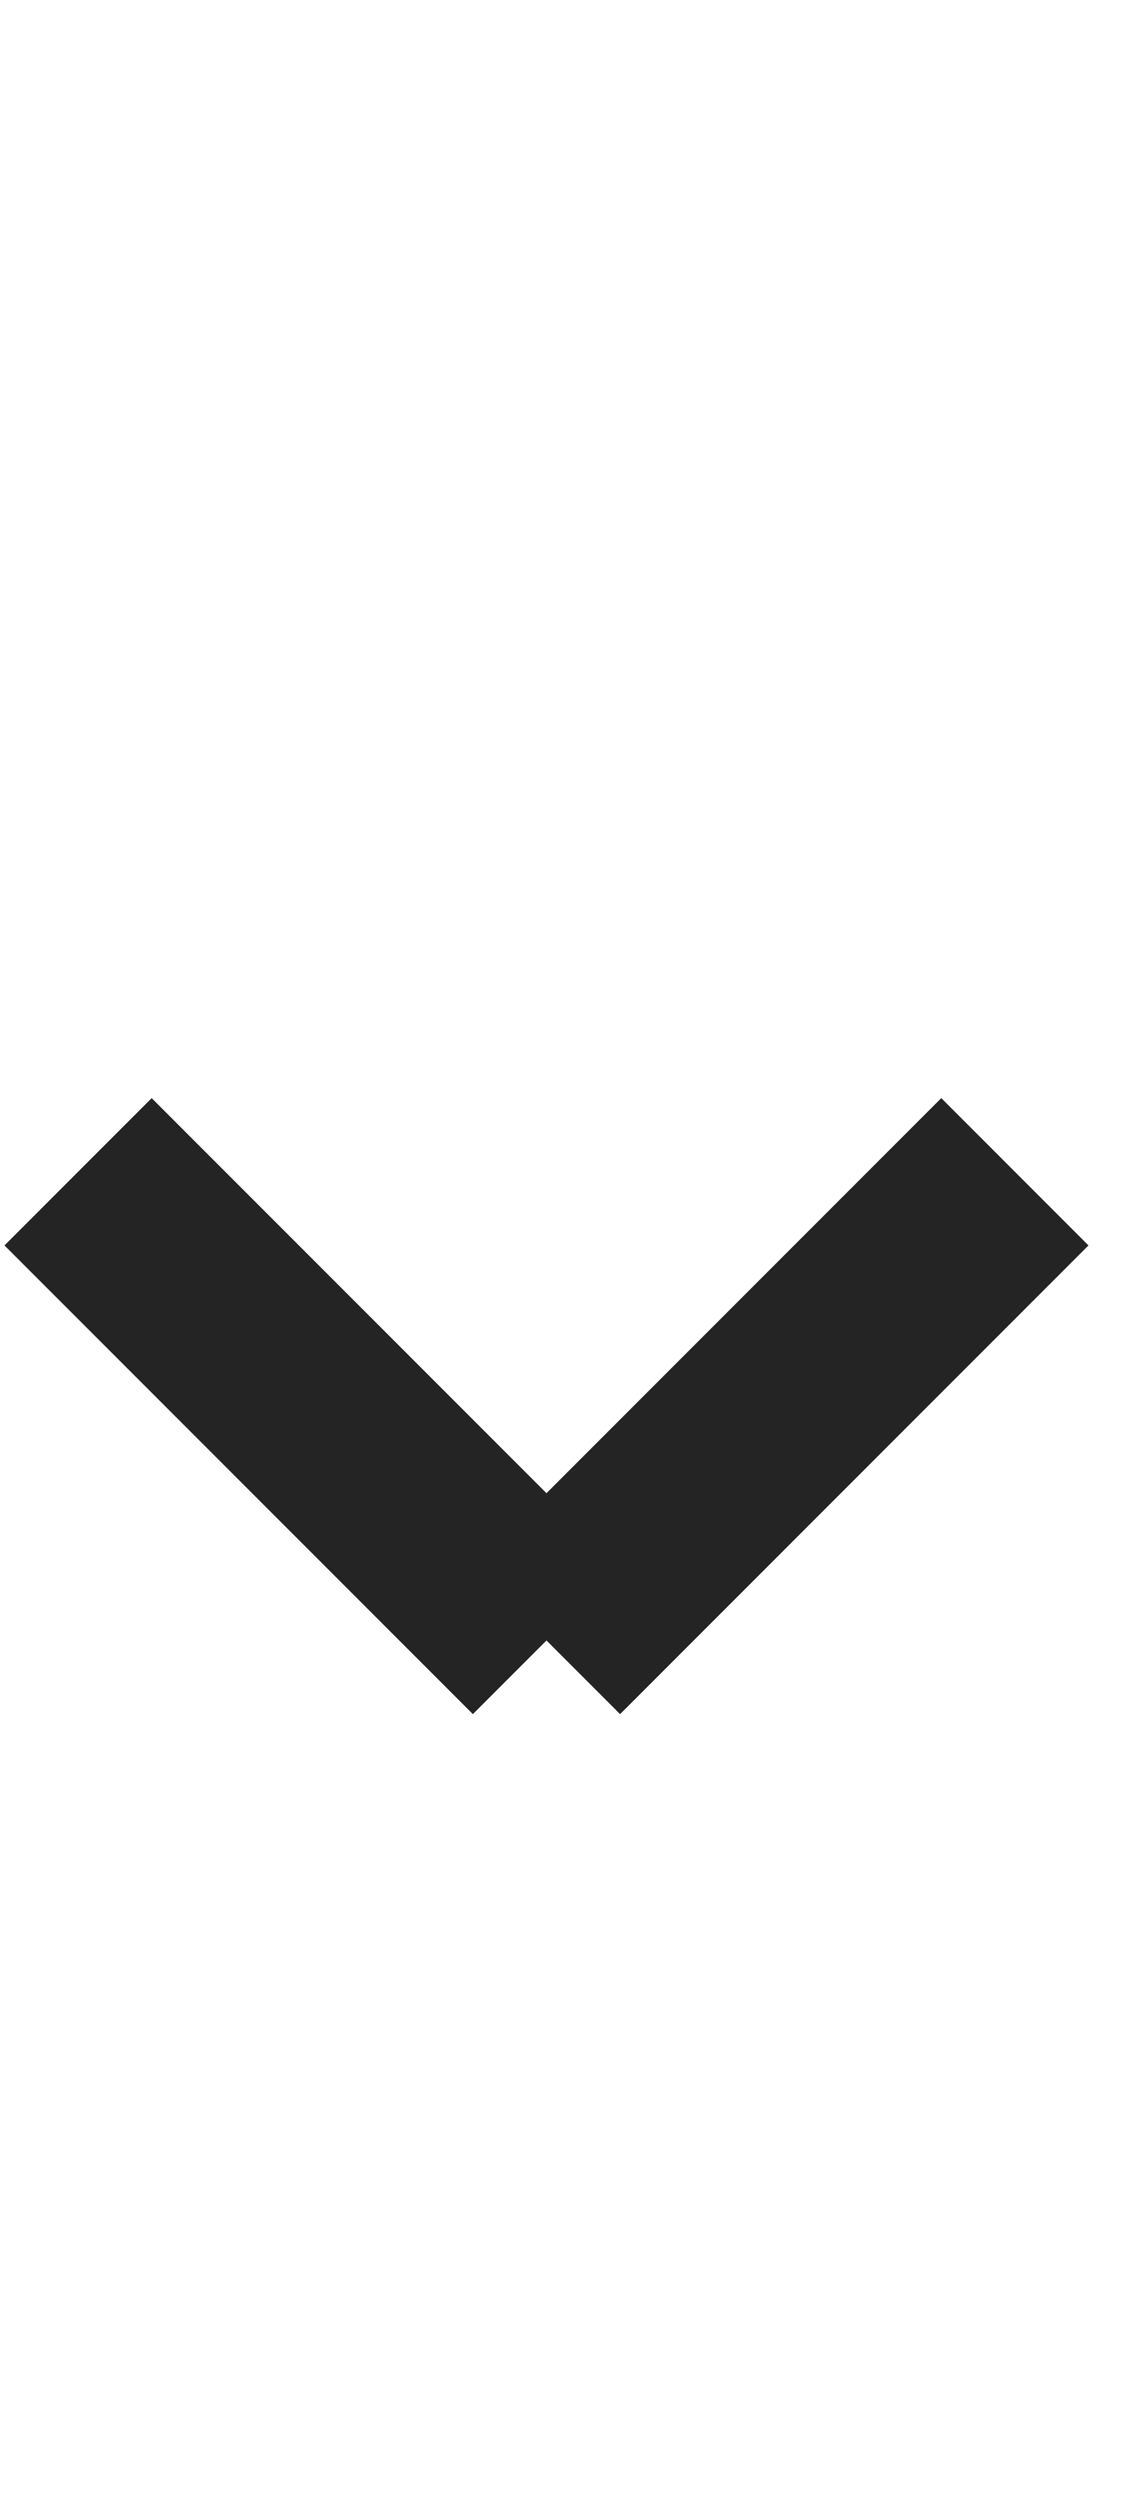 <svg width="11" height="24" viewBox="0 0 11 24" fill="none" xmlns="http://www.w3.org/2000/svg">
    <path d="M0.75 11.25L5.25 15.75M5.25 15.75L9.75 11.25M5.25 15.75V14.75" stroke="#242424" stroke-width="2"/>
</svg>
